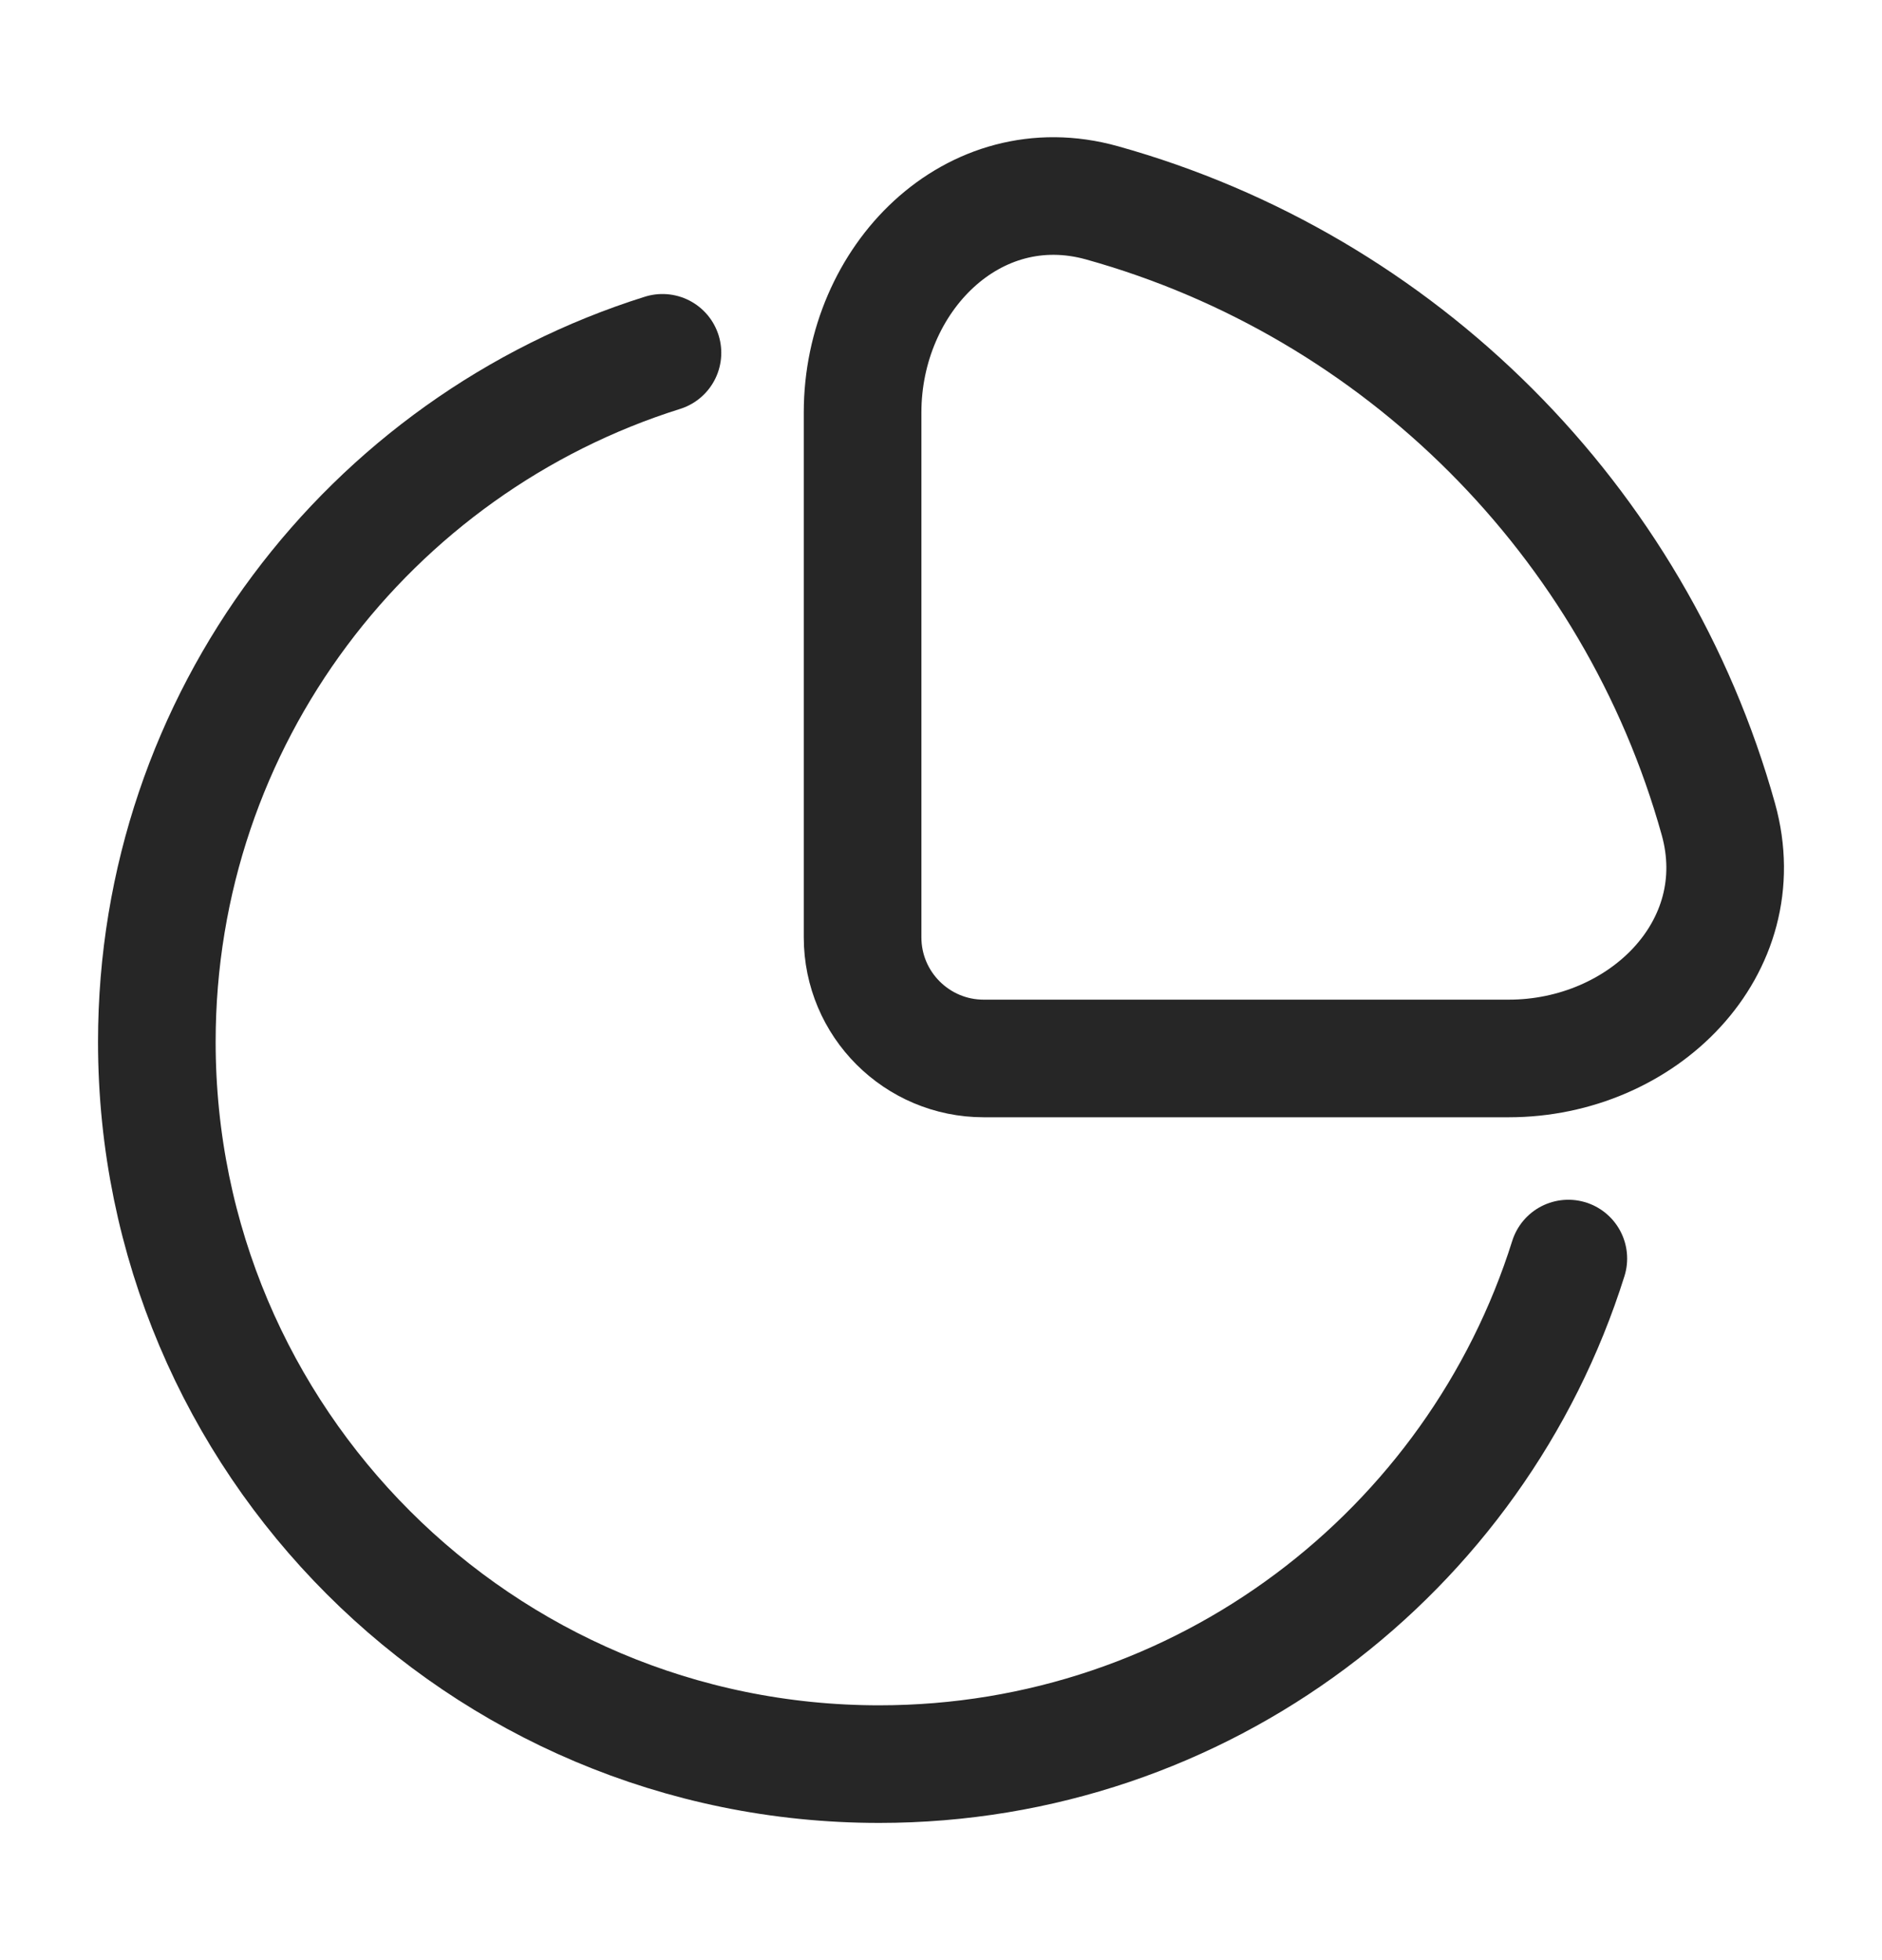 <svg width="24" height="25" viewBox="0 0 24 25" fill="none" xmlns="http://www.w3.org/2000/svg">
<path d="M20 16.052C18.826 19.789 15.335 22.5 11.211 22.5C6.124 22.5 2 18.376 2 13.289C2 9.165 4.711 5.674 8.448 4.5" stroke="#262626" stroke-width="1.5" stroke-linecap="round"/>
<path d="M21.913 10.447C20.852 6.644 17.856 3.648 14.053 2.587C12.409 2.128 11 3.554 11 5.261V11.955C11 12.808 11.692 13.5 12.545 13.5H19.239C20.946 13.5 22.372 12.091 21.913 10.447Z" stroke="#262626" stroke-width="1.5"/>
</svg>
